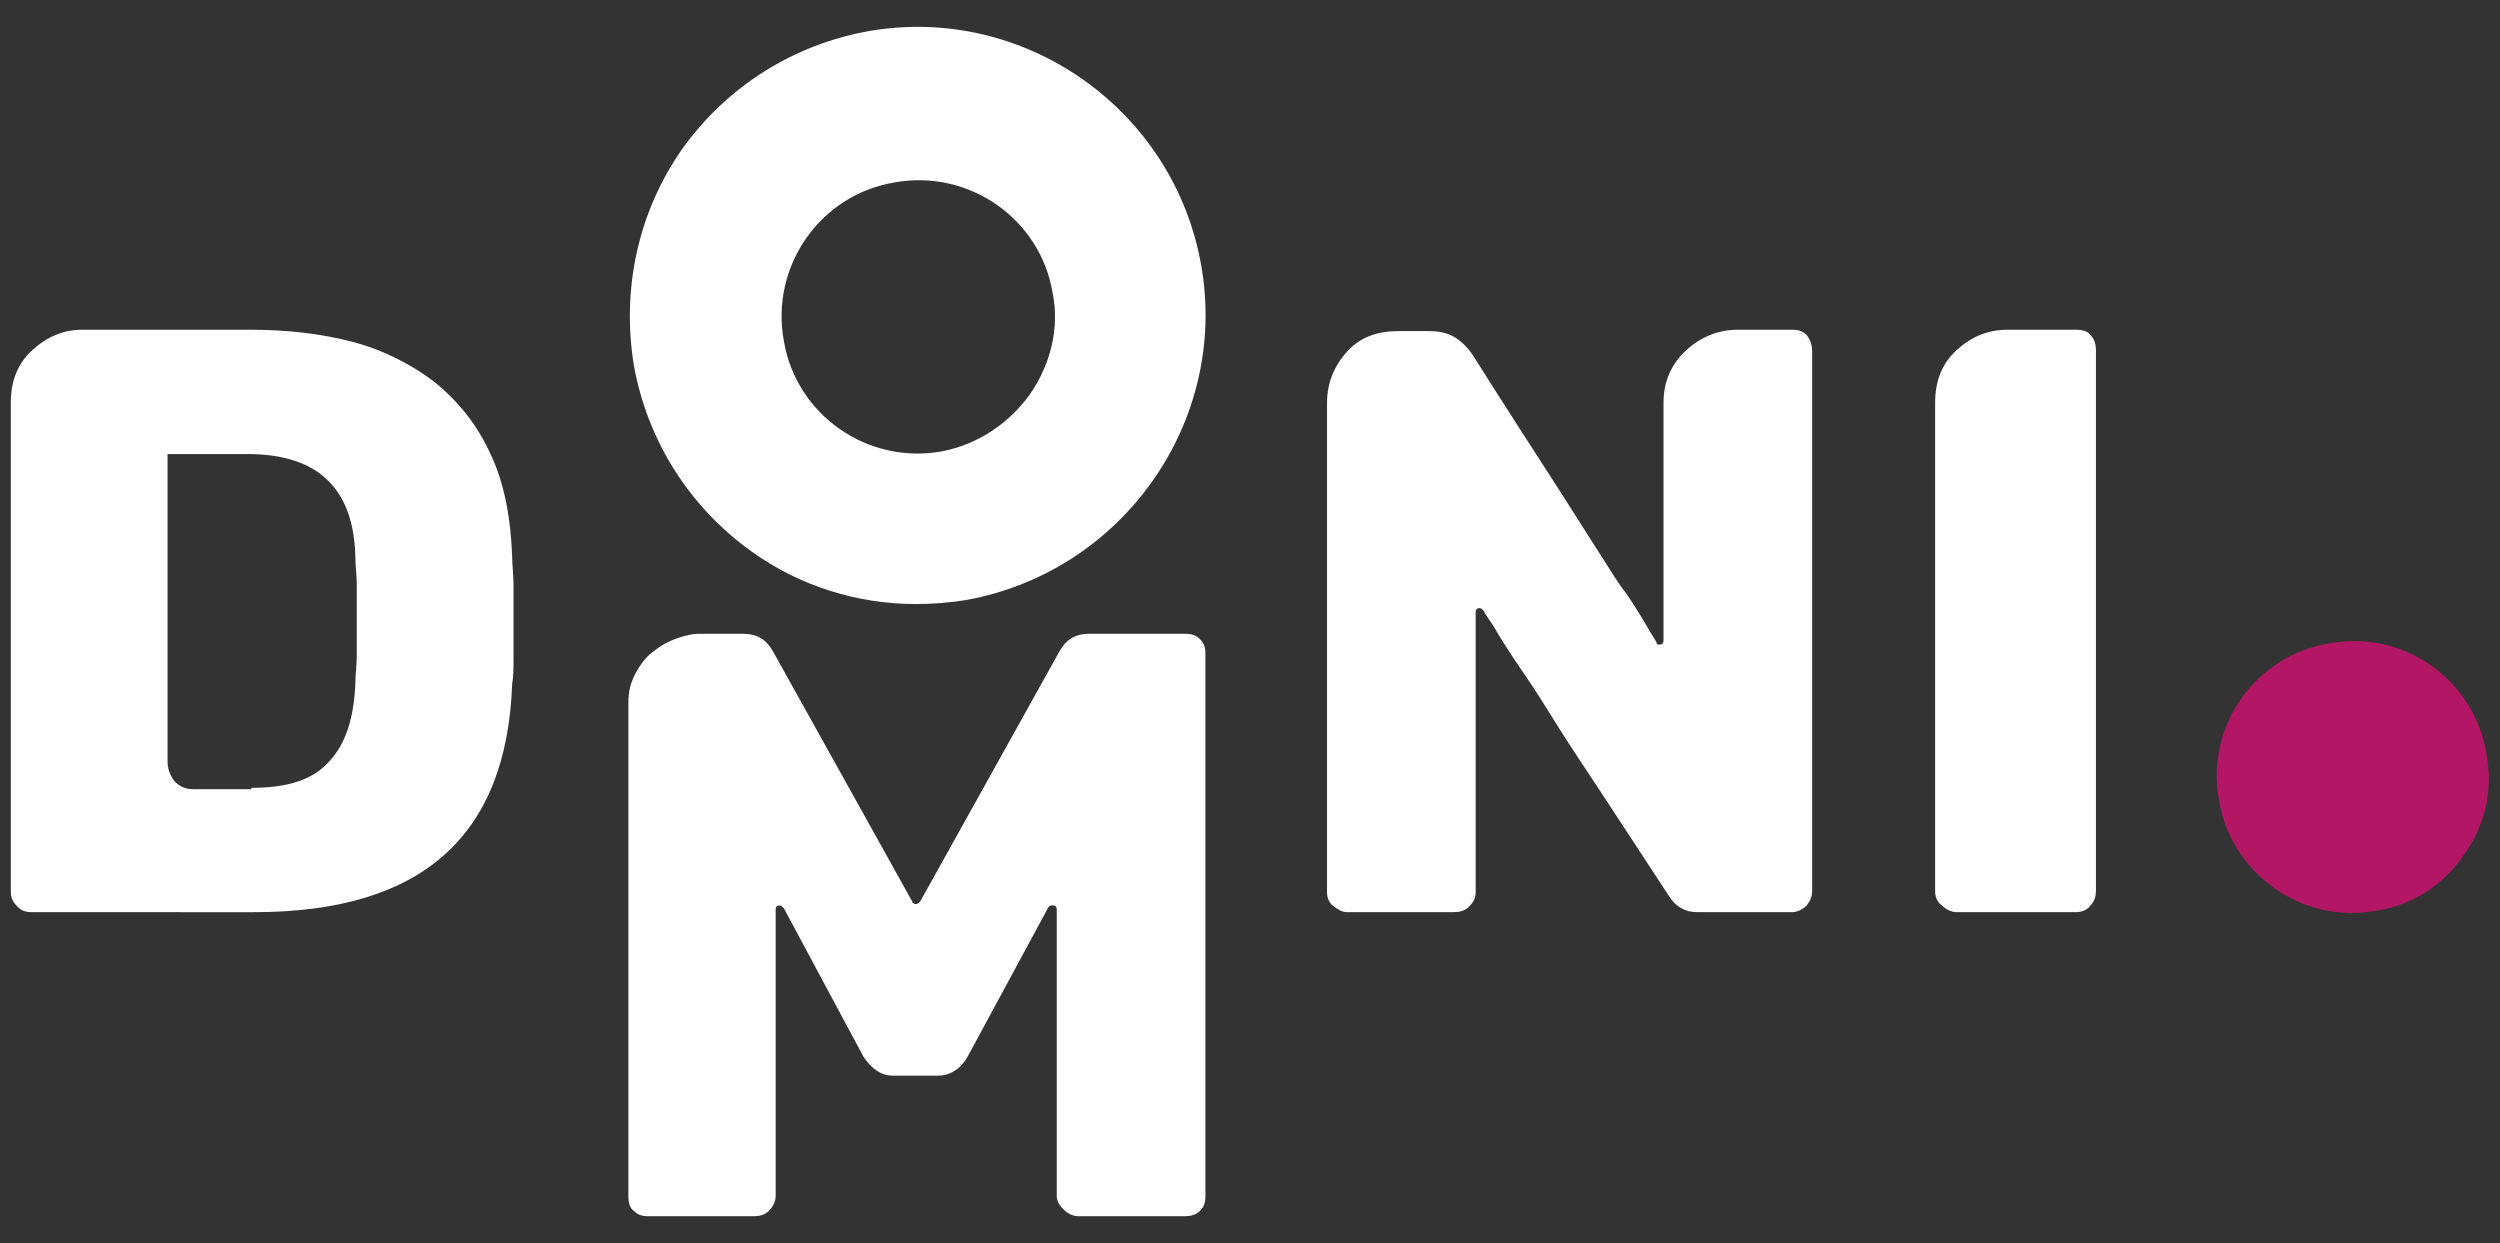 <?xml version="1.0" encoding="utf-8"?>
<!-- Generator: Adobe Illustrator 22.1.0, SVG Export Plug-In . SVG Version: 6.00 Build 0)  -->
<svg version="1.1" id="Warstwa_1" xmlns="http://www.w3.org/2000/svg" xmlns:xlink="http://www.w3.org/1999/xlink" x="0px" y="0px"
	 width="185px" height="92px" viewBox="0 0 185 92" style="enable-background:new 0 0 185 92;" xml:space="preserve">
<rect x="0" y="0" width="185" height="92" fill="#333333" stroke="none"/>
<style type="text/css">
	.st0{fill:#FFFFFF;}
	.st1{fill:#B31665;}
</style>
<g>
	<g>
		<path class="st0" d="M88.9,19.7C86.9,8.1,75.8,0.3,64.3,2.3c-5.6,1-10.5,4.1-13.8,8.7C47.2,15.7,46,21.4,46.9,27
			c1,5.6,4.1,10.5,8.7,13.8c3.6,2.6,7.9,3.9,12.2,3.9c1.2,0,2.5-0.1,3.7-0.3C83.1,42.3,90.9,31.2,88.9,19.7z M76.2,29.2
			c-1.6,2.2-3.9,3.7-6.5,4.2c-5.5,1-10.8-2.7-11.7-8.2c-1-5.5,2.7-10.8,8.2-11.7c5.5-1,10.8,2.7,11.7,8.2
			C78.4,24.2,77.8,26.9,76.2,29.2z"/>
		<path class="st0" d="M0.8,66V29.8c0-1.6,0.5-2.9,1.6-3.9c1.1-1,2.3-1.5,3.7-1.5h12.4c2.8,0,5.3,0.3,7.6,0.9c2.3,0.6,4.4,1.7,6.1,3
			c1.7,1.4,3.1,3.1,4.1,5.3c1,2.1,1.5,4.7,1.6,7.6c0,0.6,0.1,1.3,0.1,2.1c0,0.8,0,1.7,0,2.7c0,0.9,0,1.8,0,2.6c0,0.8,0,1.5-0.1,2
			c-0.4,11.3-6.7,16.9-19.1,16.9H2.4c-0.5,0-0.8-0.1-1.1-0.4C1,66.8,0.8,66.5,0.8,66z M18.6,58.3c2.7,0,4.6-0.6,5.8-2
			c1.2-1.3,1.8-3.2,1.9-5.8c0-0.6,0.1-1.2,0.1-2c0-0.8,0-1.6,0-2.6c0-0.9,0-1.8,0-2.6c0-0.8-0.1-1.4-0.1-2c-0.1-5.2-2.8-7.7-8-7.7
			h-5.9l0,22.8c0,0.5,0.2,1,0.5,1.4c0.4,0.4,0.8,0.6,1.4,0.6H18.6z"/>
		<path class="st0" d="M98.2,66V29.8c0-1.4,0.5-2.7,1.5-3.8c1-1.1,2.3-1.5,3.8-1.5h2c0.5,0,1,0,1.6,0.2c0.6,0.2,1.3,0.7,1.9,1.6
			c2.4,3.8,4.6,7.2,6.6,10.3c1.2,1.9,2.1,3.3,2.8,4.4c0.7,1.1,1.3,2.1,2,3c0.6,0.9,1.1,1.7,1.5,2.4c0.4,0.7,0.7,1.1,0.7,1.2
			c0,0.1,0.1,0.1,0.2,0.1c0.2,0,0.3-0.1,0.3-0.3V29.8c0-1.6,0.6-2.9,1.7-3.9c1.1-1,2.4-1.5,3.8-1.5h4c0.5,0,0.8,0.1,1.1,0.4
			c0.3,0.4,0.4,0.8,0.4,1.2v39.9c0,0.4-0.1,0.7-0.4,1.1c-0.3,0.3-0.7,0.5-1.1,0.5h-7c-0.9,0-1.6-0.4-2.1-1.2
			c-2.5-3.8-4.7-7.2-6.7-10.2c-1.2-1.8-2.1-3.3-2.8-4.4c-0.7-1.1-1.4-2.1-2-3c-0.6-0.9-1.1-1.7-1.5-2.4c-0.4-0.6-0.7-1-0.7-1.1
			c-0.1-0.1-0.2-0.2-0.3-0.2c-0.2,0-0.3,0.1-0.3,0.3V66c0,0.5-0.2,0.8-0.5,1.1c-0.3,0.3-0.7,0.4-1.1,0.4h-7.9
			c-0.4,0-0.7-0.2-1.1-0.5C98.3,66.7,98.2,66.4,98.2,66z"/>
		<path class="st0" d="M143.2,66V29.8c0-1.6,0.5-2.9,1.6-3.9c1.1-1,2.3-1.5,3.8-1.5h5c0.5,0,0.9,0.1,1.1,0.4
			c0.3,0.3,0.4,0.7,0.4,1.1v40c0,0.4-0.1,0.8-0.4,1.1c-0.2,0.3-0.6,0.5-1.1,0.5h-8.8c-0.4,0-0.8-0.2-1.1-0.5
			C143.4,66.8,143.2,66.4,143.2,66z"/>
		<g>
			<path class="st0" d="M87.7,46.9c0.5,0,0.8,0.1,1.1,0.4c0.3,0.3,0.4,0.6,0.4,1.1v40.1c0,0.5-0.1,0.8-0.4,1.1
				c-0.3,0.3-0.7,0.4-1.1,0.4h-7.9c-0.4,0-0.8-0.2-1.1-0.5s-0.5-0.6-0.5-1V67.3c0-0.2-0.1-0.3-0.3-0.3c-0.1,0-0.2,0-0.3,0.1l-6,11.1
				c-0.5,0.9-1.3,1.4-2.2,1.4h-3.3c-0.9,0-1.6-0.5-2.2-1.4l-5.9-11c-0.1-0.1-0.2-0.2-0.3-0.2c-0.2,0-0.3,0.1-0.3,0.3v21.2
				c0,0.4-0.2,0.8-0.5,1.1c-0.3,0.3-0.7,0.4-1.1,0.4H48c-0.5,0-0.8-0.1-1.1-0.4c-0.3-0.2-0.4-0.6-0.4-1.1V52c0-0.9,0.2-1.6,0.6-2.3
				c0.4-0.7,0.8-1.2,1.4-1.6c0.5-0.4,1.1-0.7,1.7-0.9c0.6-0.2,1.1-0.3,1.5-0.3H55c1,0,1.7,0.4,2.2,1.3l10.3,18.5
				c0,0.1,0.1,0.2,0.3,0.2c0.1,0,0.2-0.1,0.3-0.2l10.3-18.5c0.5-0.9,1.2-1.3,2.2-1.3H87.7z"/>
		</g>
	</g>
	<path class="st1" d="M182.3,63.3c-1.5,2.2-3.8,3.7-6.5,4.1c-5.4,1-10.7-2.7-11.6-8.2c-1-5.5,2.7-10.7,8.2-11.6
		c5.5-1,10.7,2.7,11.6,8.2C184.5,58.5,183.9,61.1,182.3,63.3z"/>
</g>
</svg>
